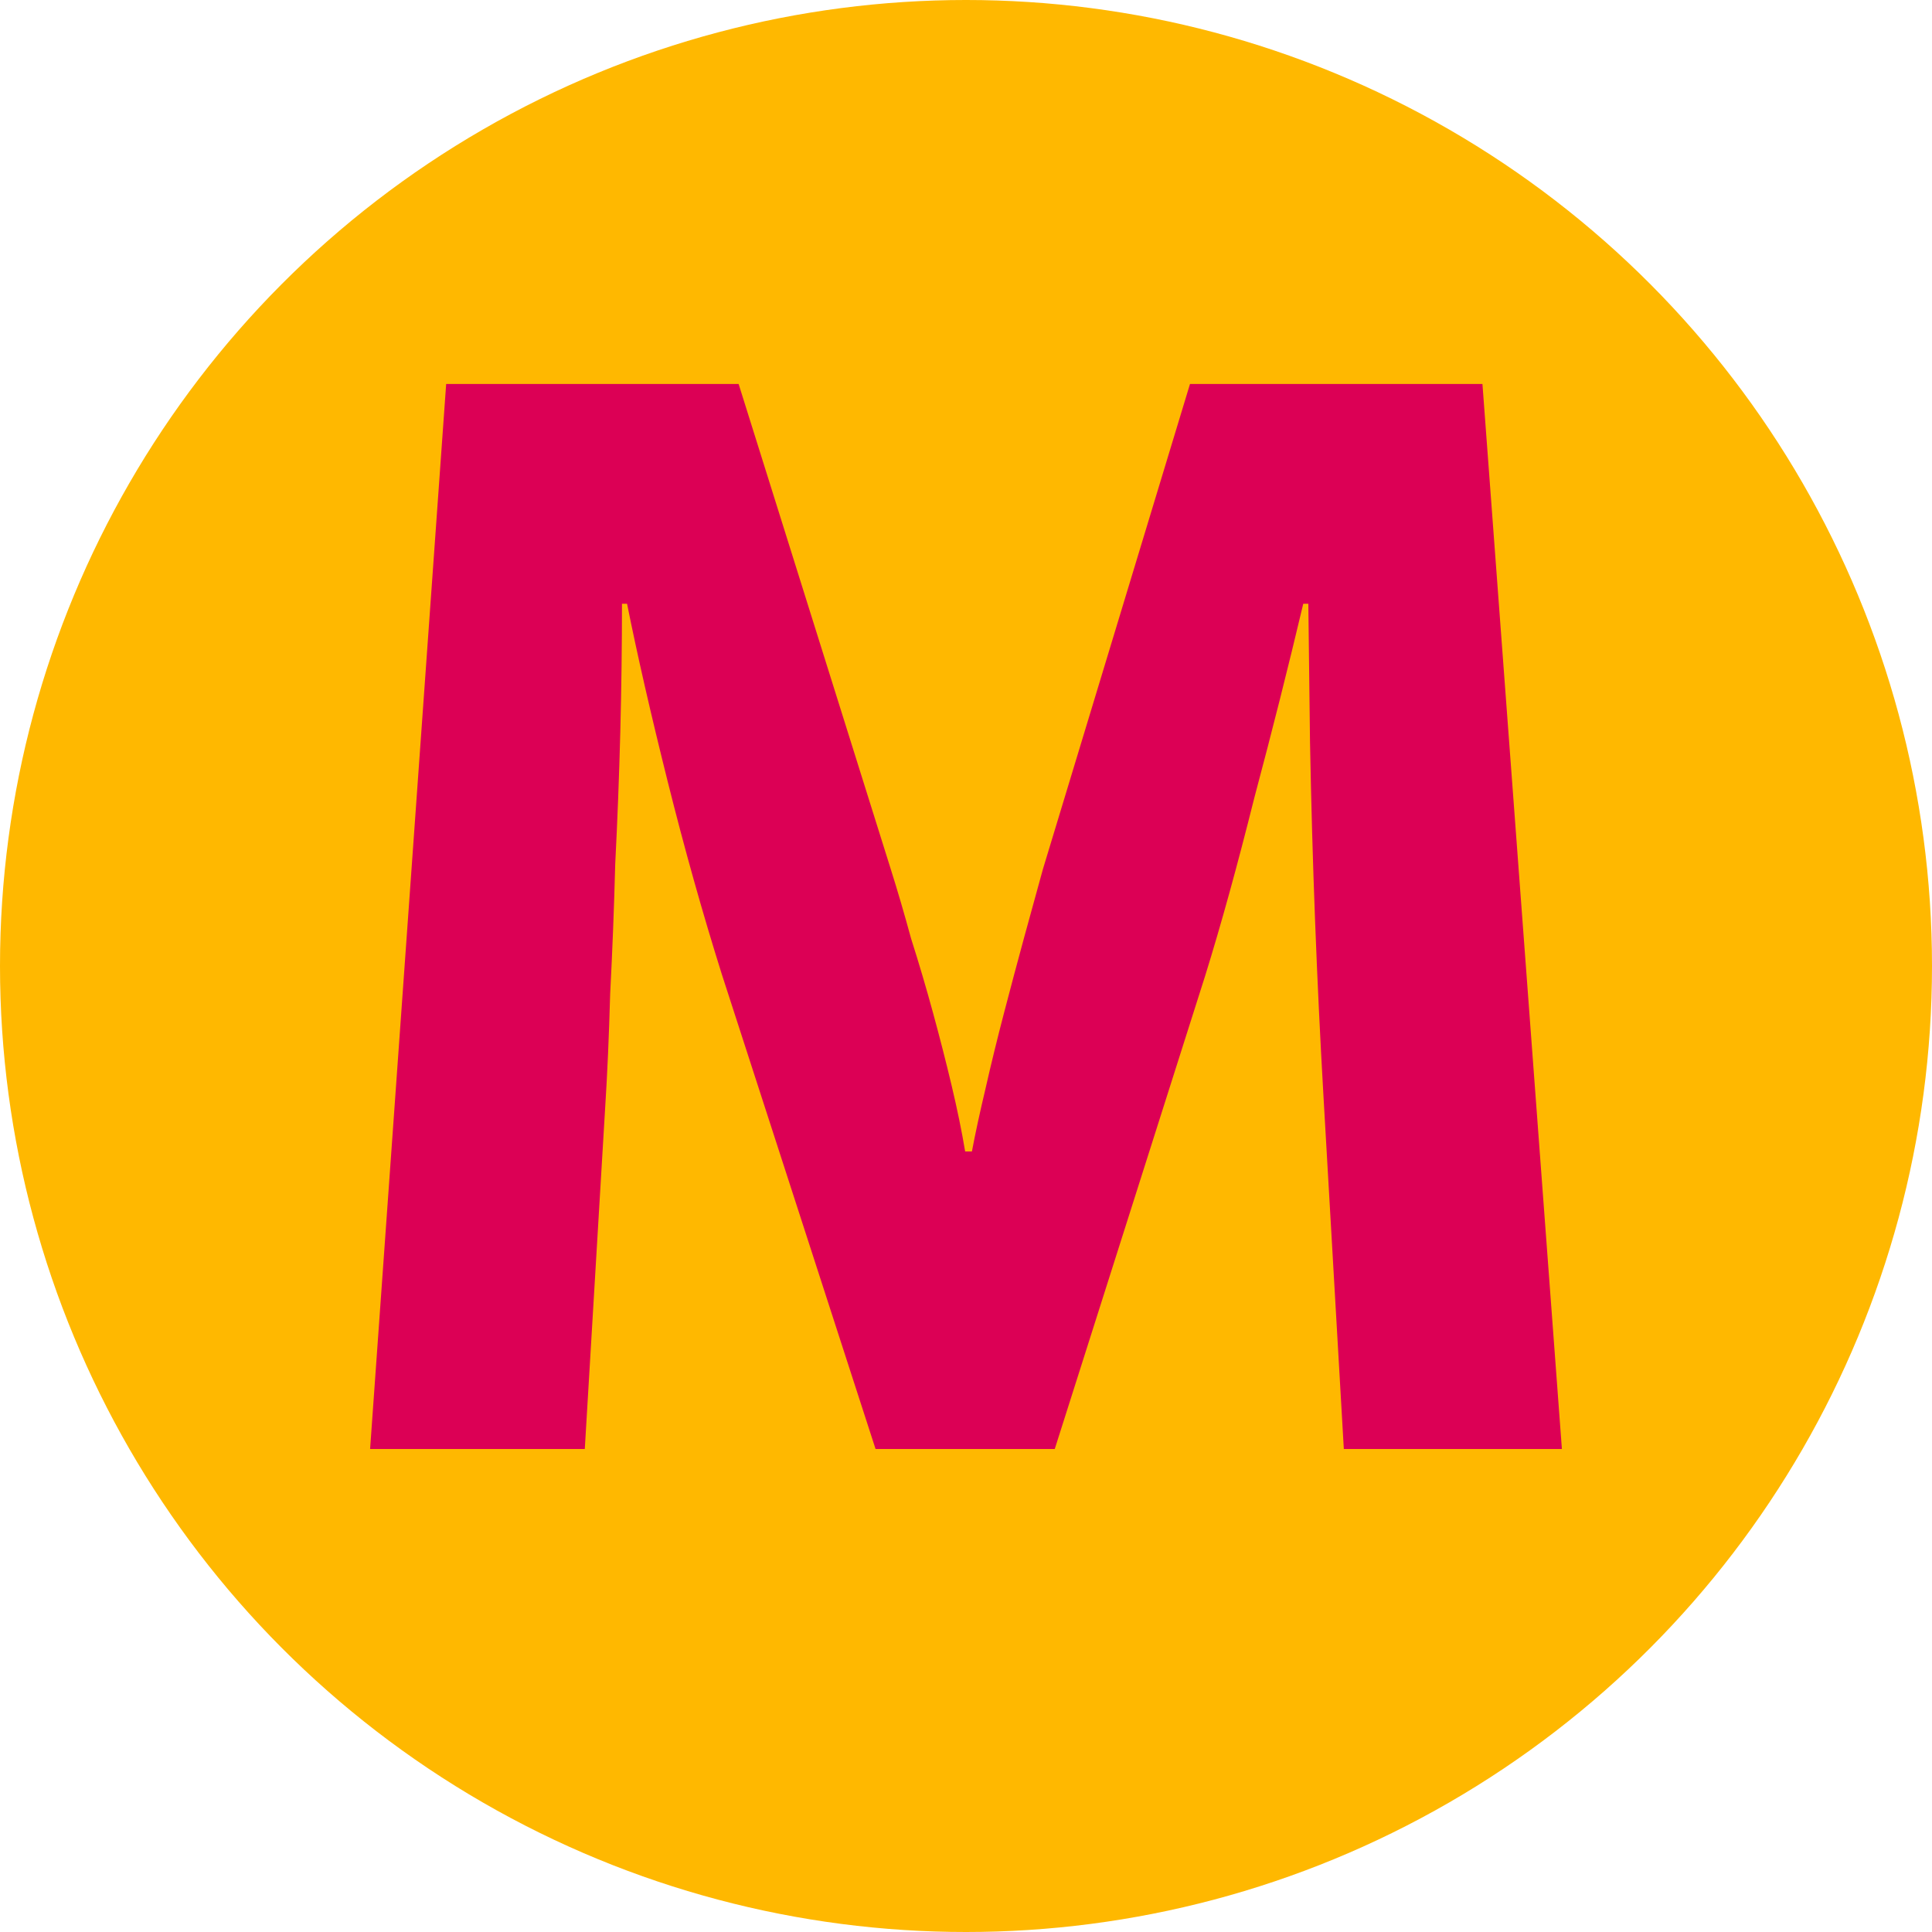 <?xml version="1.0" encoding="UTF-8"?> <svg xmlns="http://www.w3.org/2000/svg" width="32" height="32" viewBox="0 0 32 32" fill="none"> <circle cx="16" cy="16" r="16" fill="#FFB800"></circle> <path d="M7.39 6.36H12.234L14.754 14.396C14.866 14.751 14.978 15.133 15.09 15.544C15.221 15.955 15.342 16.365 15.454 16.776C15.566 17.187 15.669 17.588 15.762 17.98C15.855 18.372 15.93 18.736 15.986 19.072H16.098C16.154 18.773 16.229 18.428 16.322 18.036C16.415 17.625 16.518 17.205 16.63 16.776C16.742 16.347 16.854 15.927 16.966 15.516C17.078 15.105 17.181 14.732 17.274 14.396L19.71 6.36H24.554L25.87 24H22.258C22.146 22.059 22.034 20.117 21.922 18.176C21.81 16.235 21.735 14.275 21.698 12.296L21.67 10H21.586C21.343 11.027 21.073 12.1 20.774 13.22C20.494 14.34 20.223 15.32 19.962 16.16L17.47 24H14.502L11.954 16.132C11.637 15.124 11.338 14.06 11.058 12.94C10.778 11.82 10.554 10.84 10.386 10H10.302C10.302 10.672 10.293 11.381 10.274 12.128C10.255 12.856 10.227 13.584 10.19 14.312C10.171 15.04 10.143 15.759 10.106 16.468C10.087 17.159 10.059 17.793 10.022 18.372L9.686 24H6.13L7.39 6.36Z" fill="#DC0055"></path> </svg> 